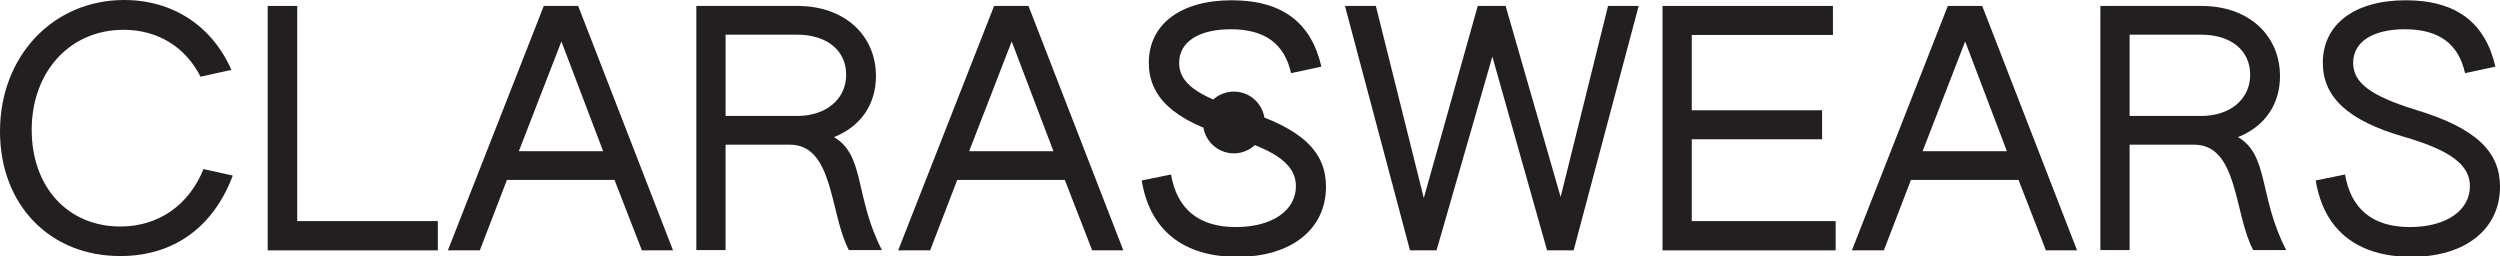 <svg viewBox="0 0 92.27 9.46" xmlns="http://www.w3.org/2000/svg" data-name="Layer 2" id="Layer_2">
  <defs>
    <style>
      .cls-1 {
        fill: #231f20;
      }
    </style>
  </defs>
  <g data-name="Layer 1" id="Layer_1-2">
    <path d="M0,4.85C0,2.07,1.96,0,4.58,0c1.8,0,3.25.96,3.96,2.58l-1.14.25c-.55-1.09-1.57-1.73-2.84-1.73-1.99,0-3.39,1.56-3.39,3.69s1.35,3.57,3.27,3.57c1.42,0,2.54-.8,3.07-2.12l1.08.24c-.7,1.88-2.16,2.97-4.14,2.97C1.85,9.46,0,7.57,0,4.85Z" class="cls-1"></path>
    <path d="M9.88.22h1.09v7.94h5.19v1.08h-6.28V.22Z" class="cls-1"></path>
    <path d="M20.07.22h1.27l3.5,9.02h-1.15l-1.01-2.6h-3.97l-1,2.6h-1.18L20.07.22ZM22.26,5.58l-1.54-4.05-1.57,4.05h3.11Z" class="cls-1"></path>
    <path d="M25.7.22h3.74c1.74,0,2.89,1.09,2.89,2.59,0,1.02-.54,1.85-1.55,2.25,1.15.67.76,2.21,1.77,4.17h-1.22c-.71-1.34-.55-3.89-2.18-3.89h-2.37v3.89h-1.08V.22ZM29.42,4.28c1.07,0,1.81-.62,1.81-1.52s-.71-1.48-1.81-1.48h-2.64v3h2.64Z" class="cls-1"></path>
    <path d="M36.69.22h1.27l3.5,9.02h-1.15l-1.01-2.6h-3.97l-1,2.6h-1.18L36.69.22ZM38.88,5.58l-1.54-4.05-1.57,4.05h3.11Z" class="cls-1"></path>
    <path d="M42.14,6.66l1.08-.22c.22,1.28,1.03,1.94,2.39,1.94s2.22-.62,2.22-1.51c0-.78-.71-1.32-2.43-1.82-2.1-.6-3-1.49-3-2.73,0-1.43,1.18-2.31,3.06-2.31s2.94.84,3.31,2.45l-1.12.24c-.24-1.08-.96-1.62-2.22-1.62-1.18,0-1.91.46-1.91,1.24,0,.72.61,1.21,2.33,1.74,2.25.68,3.09,1.57,3.09,2.83,0,1.57-1.28,2.59-3.27,2.59s-3.23-.98-3.53-2.81Z" class="cls-1"></path>
    <path d="M49.64.22h1.14l1.77,7.09,1.99-7.09h1.03l2.03,7.05,1.75-7.05h1.13l-2.4,9.02h-.98l-2.02-7.15-2.06,7.15h-.98L49.64.22Z" class="cls-1"></path>
    <path d="M61.37.22h6.28v1.07h-5.21v2.78h4.81v1.07h-4.81v3.02h5.31v1.08h-6.39V.22Z" class="cls-1"></path>
    <path d="M71.89.22h1.27l3.5,9.02h-1.15l-1.01-2.6h-3.97l-1,2.6h-1.18L71.89.22ZM74.07,5.58l-1.54-4.05-1.57,4.05h3.11Z" class="cls-1"></path>
    <path d="M77.52.22h3.74c1.74,0,2.89,1.09,2.89,2.59,0,1.02-.54,1.85-1.55,2.25,1.15.67.76,2.21,1.78,4.17h-1.22c-.71-1.34-.55-3.89-2.18-3.89h-2.38v3.89h-1.08V.22ZM81.24,4.28c1.07,0,1.81-.62,1.81-1.52s-.71-1.48-1.81-1.48h-2.64v3h2.64Z" class="cls-1"></path>
    <path d="M85.47,6.66l1.08-.22c.22,1.28,1.03,1.94,2.39,1.94s2.22-.62,2.22-1.51c0-.78-.71-1.32-2.43-1.82-2.1-.6-3-1.49-3-2.73,0-1.43,1.18-2.31,3.06-2.31s2.94.84,3.31,2.45l-1.12.24c-.24-1.08-.96-1.62-2.22-1.62-1.18,0-1.91.46-1.91,1.24,0,.72.61,1.21,2.33,1.74,2.25.68,3.09,1.57,3.09,2.83,0,1.57-1.28,2.59-3.27,2.59s-3.23-.98-3.53-2.81Z" class="cls-1"></path>
    <circle r="1.14" cy="4.52" cx="45.54" class="cls-1"></circle>
  </g>
</svg>
